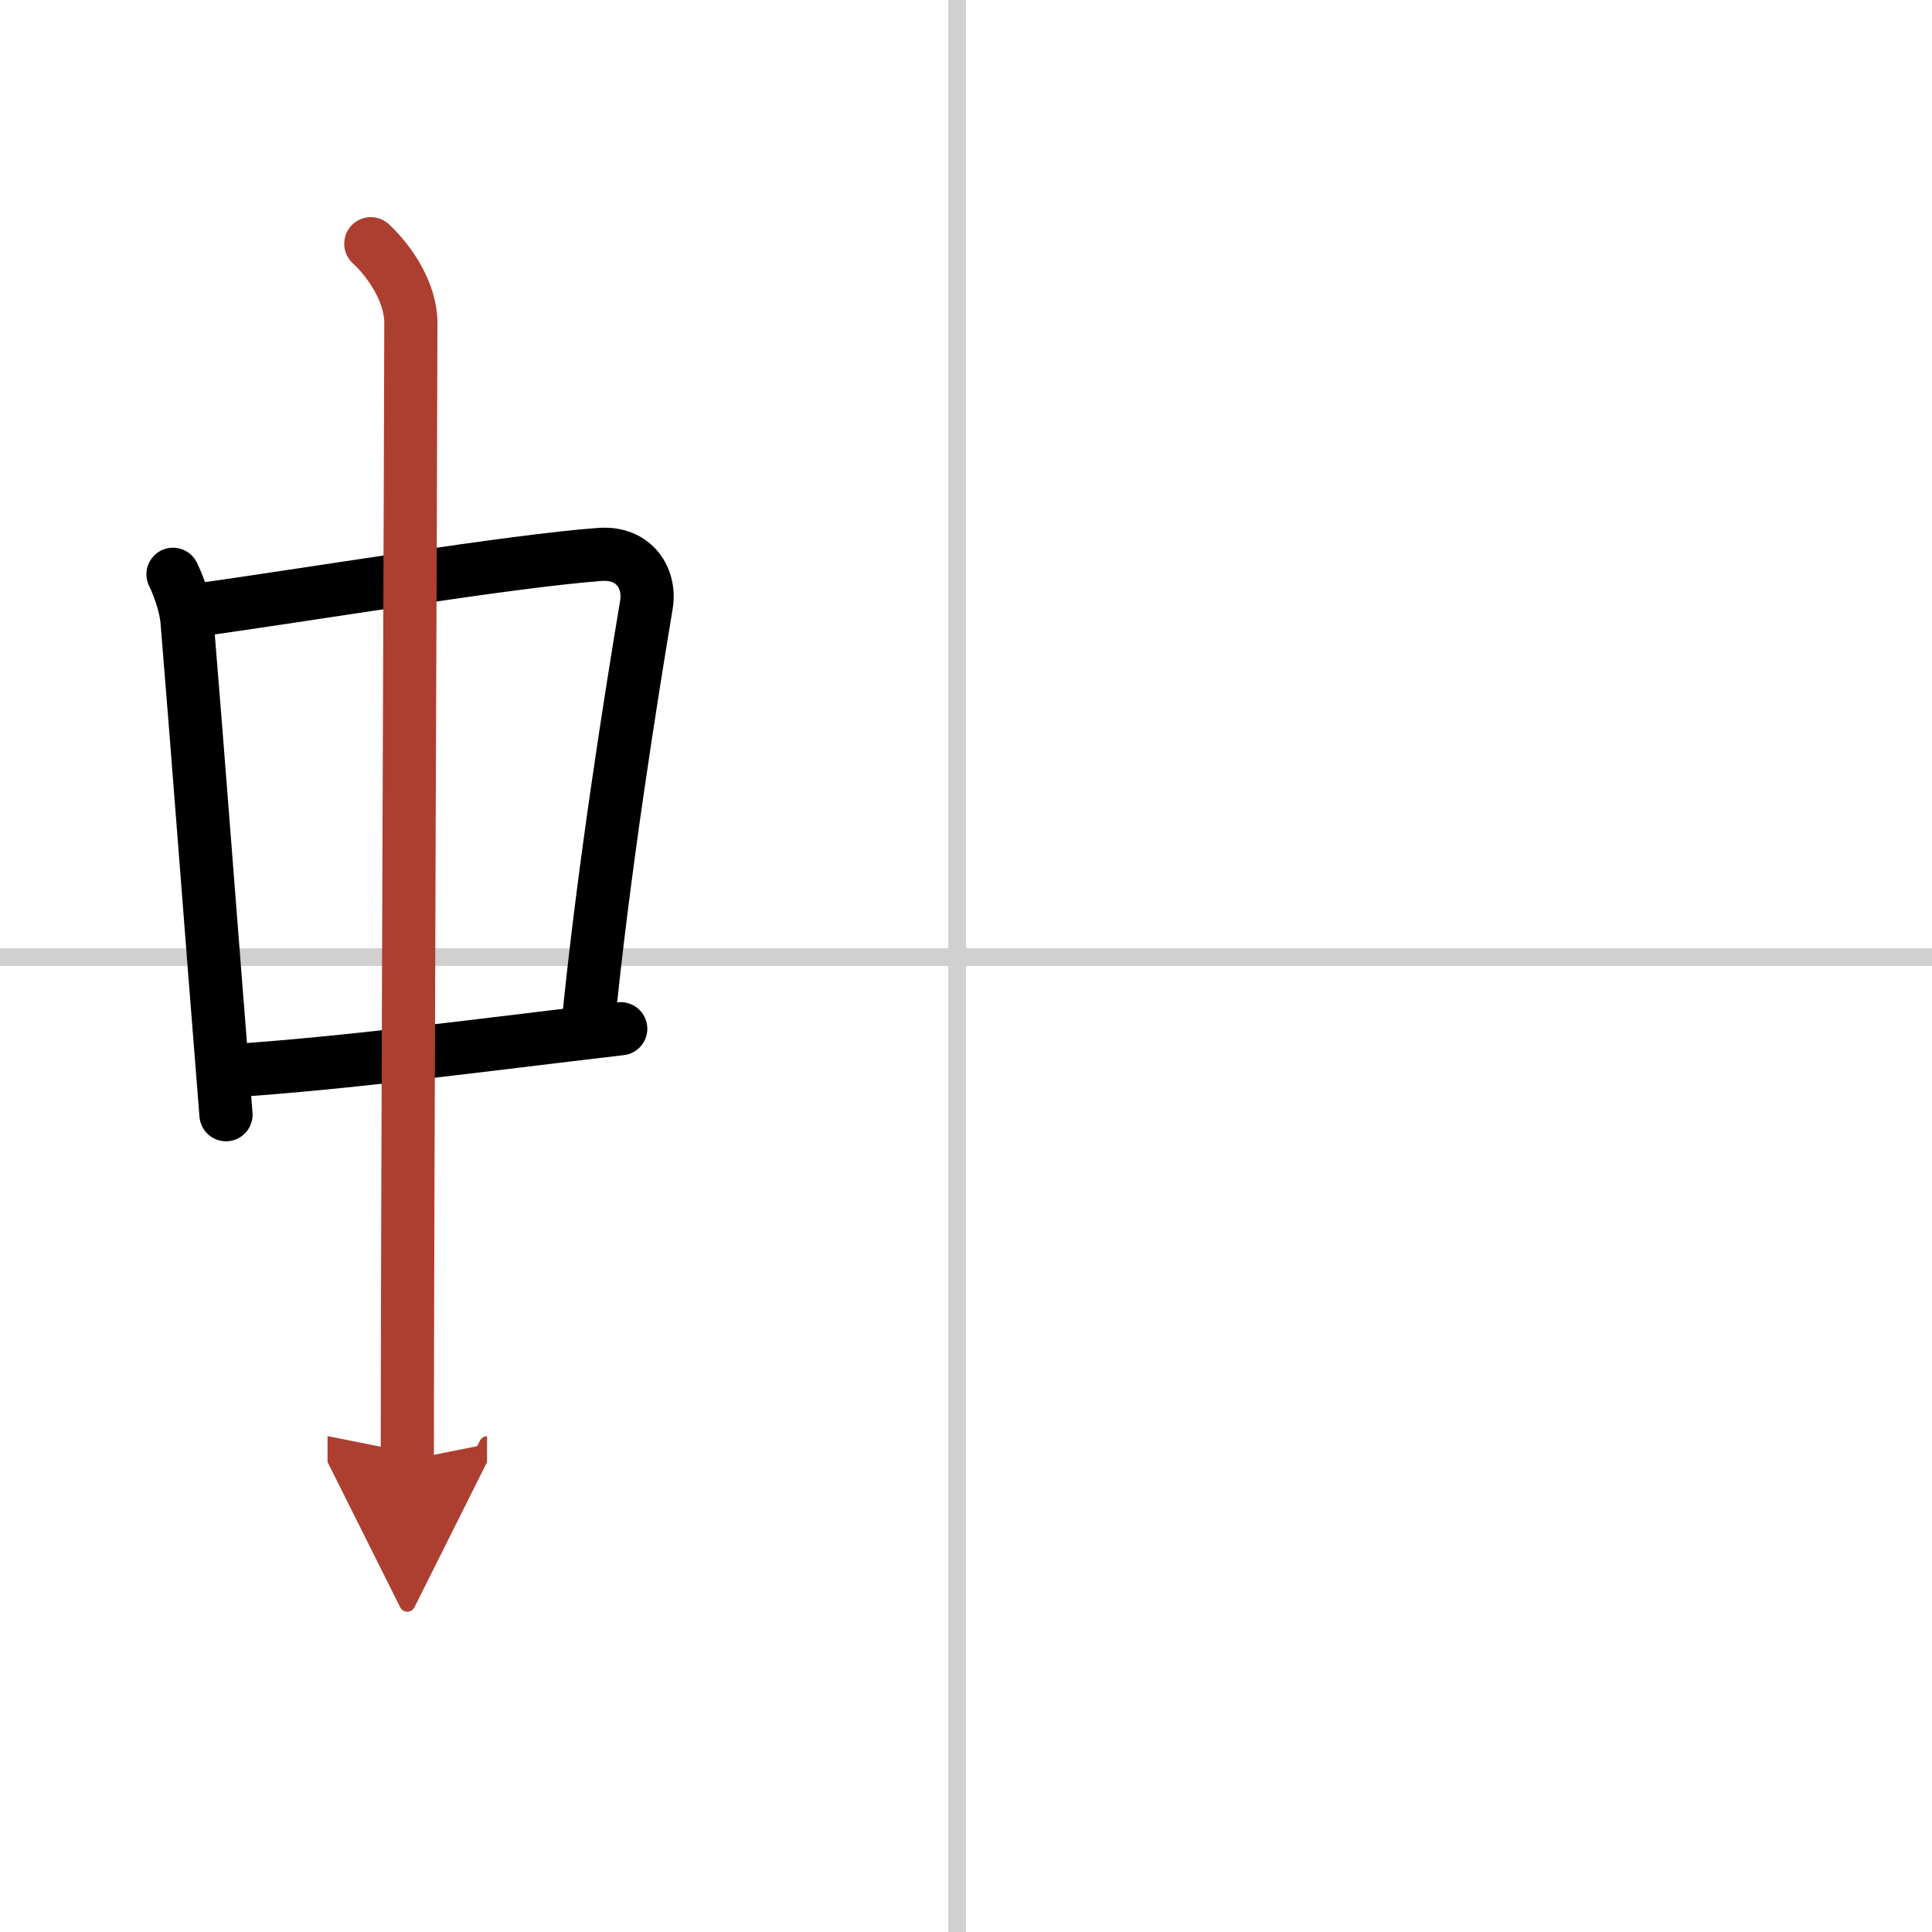 <svg width="400" height="400" viewBox="0 0 109 109" xmlns="http://www.w3.org/2000/svg"><defs><marker id="a" markerWidth="4" orient="auto" refX="1" refY="5" viewBox="0 0 10 10"><polyline points="0 0 10 5 0 10 1 5" fill="#ad3f31" stroke="#ad3f31"/></marker></defs><g fill="none" stroke="#000" stroke-linecap="round" stroke-linejoin="round" stroke-width="3"><rect width="100%" height="100%" fill="#fff" stroke="#fff"/><line x1="54" x2="54" y2="109" stroke="#d0d0d0" stroke-width="1"/><line x2="109" y1="54" y2="54" stroke="#d0d0d0" stroke-width="1"/><path d="m9.76 32.4c0.32 0.65 0.72 1.77 0.79 2.62 0.61 7.36 1.32 16.89 2.2 27.87"/><path d="m10.72 34.48c6.93-0.97 18.11-2.83 23.13-3.2 1.96-0.14 2.86 1.38 2.62 2.83-0.83 4.98-2.46 15.14-3.33 24.12"/><path d="m12.76 60.43c6.74-0.43 14.46-1.48 22.26-2.39"/><path d="m20.92 13.75c1.08 1 2.26 2.75 2.26 4.47 0 4.78-0.2 50.78-0.2 64.16" marker-end="url(#a)" stroke="#ad3f31"/></g></svg>
